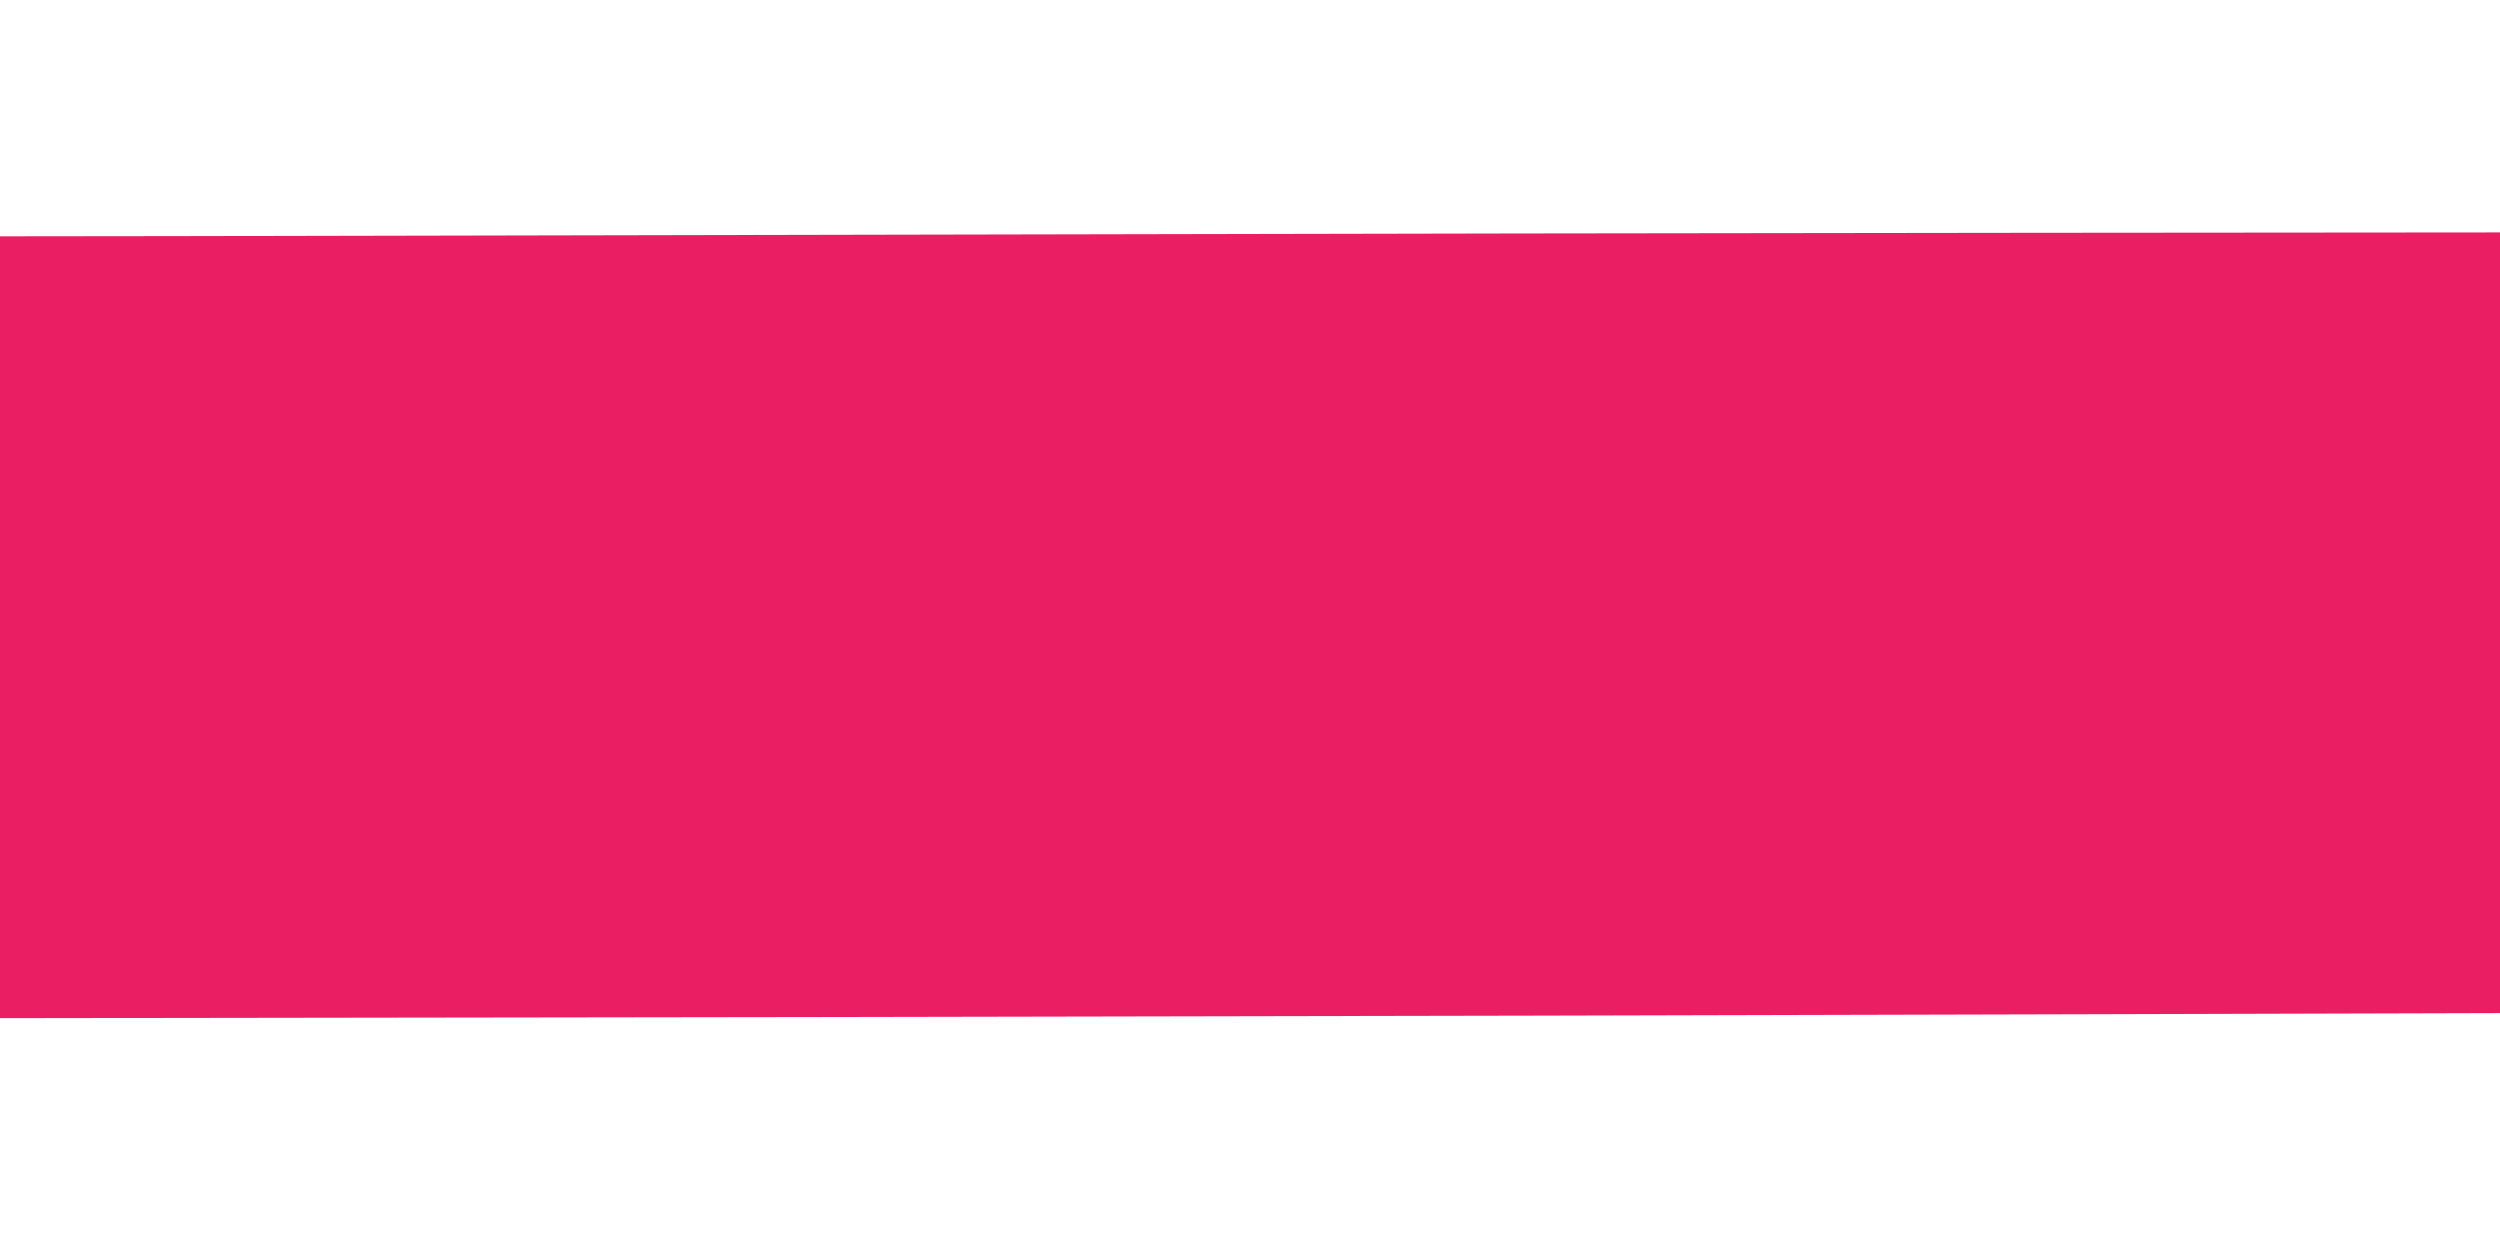 <?xml version="1.0" standalone="no"?>
<!DOCTYPE svg PUBLIC "-//W3C//DTD SVG 20010904//EN"
 "http://www.w3.org/TR/2001/REC-SVG-20010904/DTD/svg10.dtd">
<svg version="1.0" xmlns="http://www.w3.org/2000/svg"
 width="1280pt" height="640pt" viewBox="0 0 1280 640"
 preserveAspectRatio="xMidYMid meet">
<g transform="translate(0,640) scale(0.1,-0.1)"
fill="#e91e63" stroke="none">
<path d="M4870 5199 c-1697 -3 -3487 -7 -3977 -8 l-893 -1 0 -2002 0 -2001
4242 6 c2334 4 5214 10 6401 14 l2157 6 0 1999 0 1998 -2422 -2 c-1333 -1
-3811 -5 -5508 -9z"/>
</g>
</svg>
